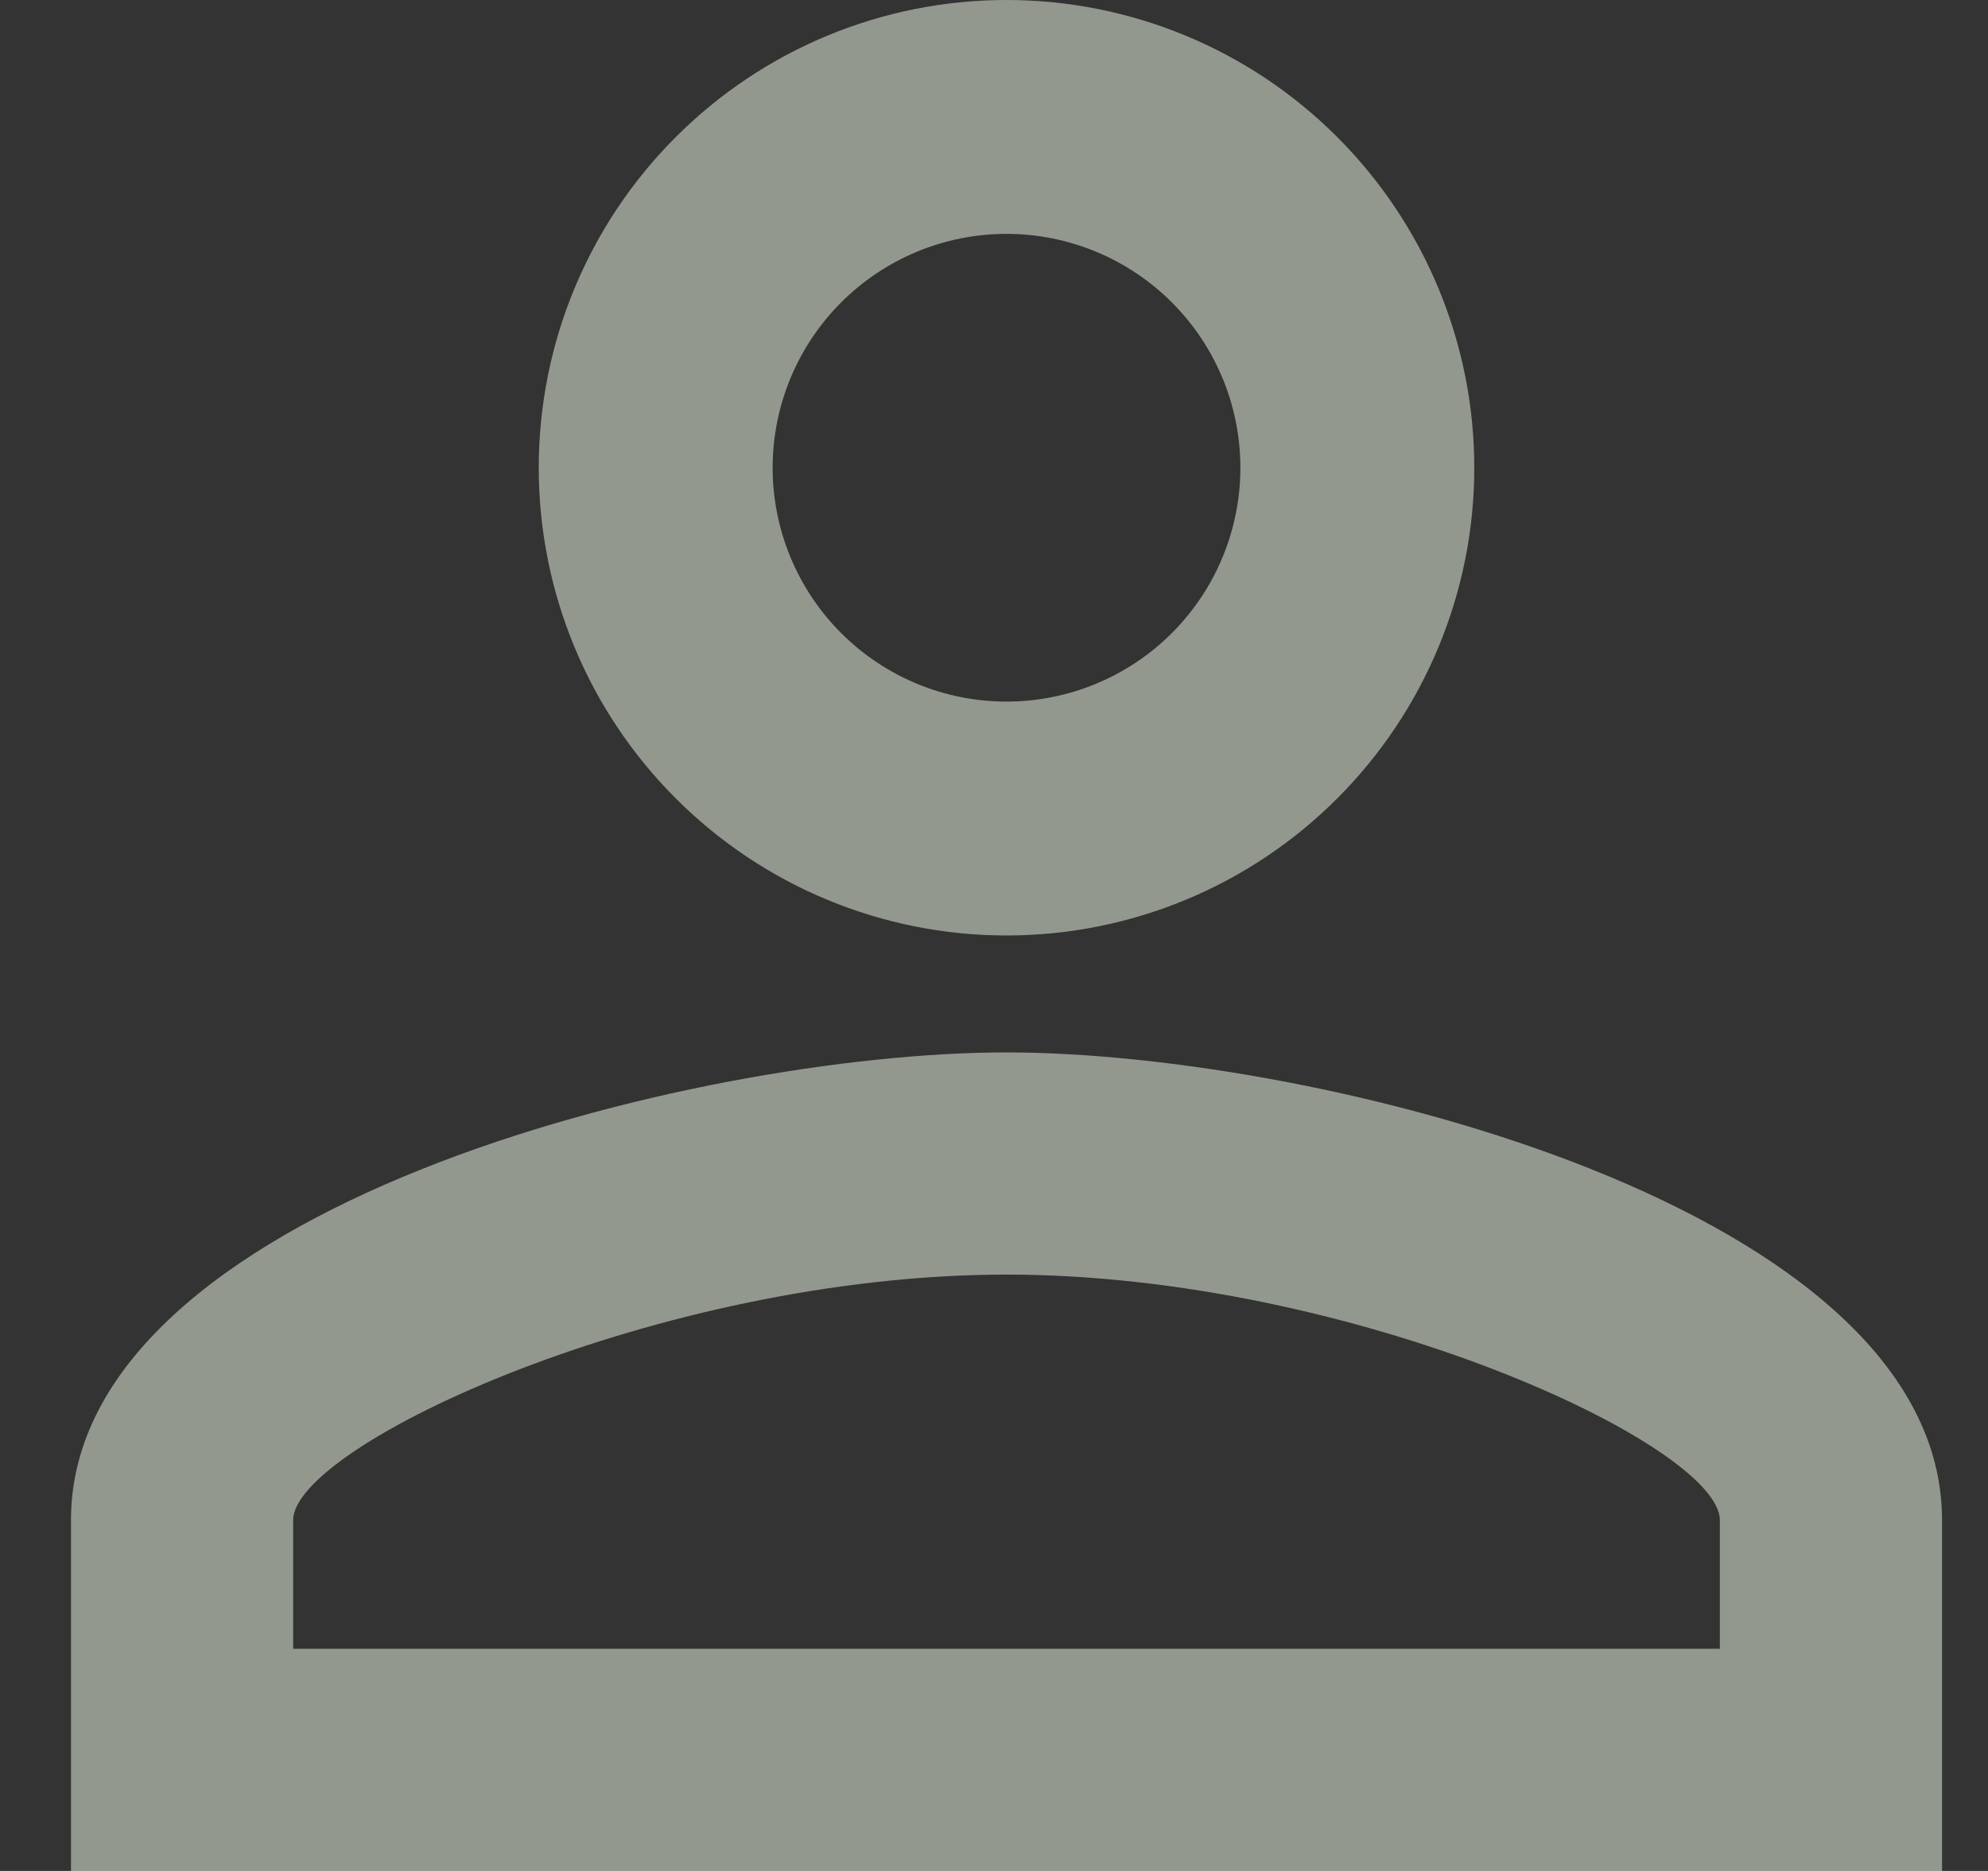 <svg width="17" height="16" viewBox="0 0 17 16" fill="none" xmlns="http://www.w3.org/2000/svg">
<rect x="0" y="0" width="17" height="16" fill="#333333" stroke="none"/>
<path opacity="0.5" d="M8.607 0C9.668 0 10.685 0.421 11.435 1.172C12.185 1.922 12.607 2.939 12.607 4C12.607 5.061 12.185 6.078 11.435 6.828C10.685 7.579 9.668 8 8.607 8C7.546 8 6.529 7.579 5.779 6.828C5.028 6.078 4.607 5.061 4.607 4C4.607 2.939 5.028 1.922 5.779 1.172C6.529 0.421 7.546 0 8.607 0ZM8.607 2C8.076 2 7.568 2.211 7.193 2.586C6.818 2.961 6.607 3.47 6.607 4C6.607 4.53 6.818 5.039 7.193 5.414C7.568 5.789 8.076 6 8.607 6C9.137 6 9.646 5.789 10.021 5.414C10.396 5.039 10.607 4.53 10.607 4C10.607 3.47 10.396 2.961 10.021 2.586C9.646 2.211 9.137 2 8.607 2ZM8.607 9C11.277 9 16.607 10.33 16.607 13V16H0.607V13C0.607 10.33 5.937 9 8.607 9ZM8.607 10.9C5.637 10.9 2.507 12.36 2.507 13V14.1H14.707V13C14.707 12.36 11.577 10.9 8.607 10.9Z" fill="#F5FEEC"/>
</svg>
